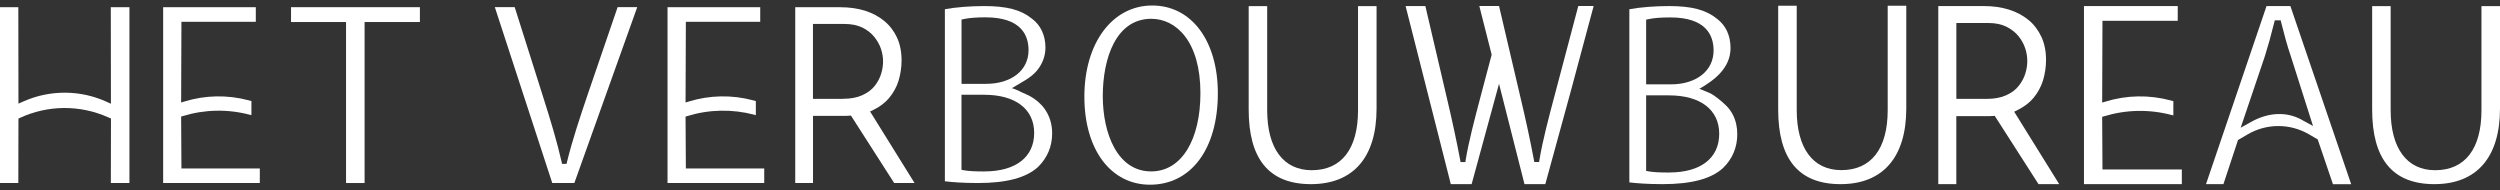 <?xml version="1.0" encoding="UTF-8"?><svg id="Layer_2" xmlns="http://www.w3.org/2000/svg" viewBox="0 0 581.21 44.21"><rect x="0" y="0" width="581.21" height="44.21" fill="#333333" stroke="none"/><defs><style>.cls-1{fill:#fff;}</style></defs><path class="cls-1" d="M30.09,1.67v40.87h-4.32l.03-14.99-.7-.3c-6.54-2.91-13.99-2.85-20.48.16l-.33.16-.03,14.98H0V1.68h4.26l.03,22.42,1.16-.52c6.22-2.76,13.33-2.71,19.51.16l.83.38-.03-22.44h4.33Z"/><path class="cls-1" d="M60.4,39.16v3.39h-22.47V1.68h21.54v3.39h-17.29l-.07,18.76.76-.23c4.85-1.5,10.02-1.59,14.93-.28l.65.17v3.27l-.34-.07c-5.13-1.37-10.51-1.27-15.58.29l-.42.11.07,12.07h18.22Z"/><polygon class="cls-1" points="97.62 1.67 97.62 5.12 84.76 5.12 84.76 42.55 80.45 42.55 80.45 5.12 67.66 5.12 67.66 1.67 97.62 1.67"/><path class="cls-1" d="M148.14,1.67l-.09.26-14.52,40.61h-5.15l-.04-.14L115.04,1.66h4.62l6.43,20.3c1.9,5.97,3.4,10.92,4.48,15.68l.09.45h1.06l.1-.45c1.23-5.03,3.12-10.69,4.79-15.61l6.98-20.37h4.55Z"/><path class="cls-1" d="M236.6,21.01c-.12-.06-.24-.11-.37-.16-.16-.06-.9-.4-1.04-.31.15-.09.3-.18.45-.28,1.89-1.17,4.03-2.14,5.46-3.88,1.22-1.49,1.95-3.35,1.95-5.28,0-2.9-1.1-5.25-3.18-6.79-2.52-2.04-5.82-2.9-11.07-2.9-3.23,0-6.65.27-9.13.73v40c1.51.19,4.11.41,7.64.41,6.68,0,11.26-1.22,14-3.72,2.18-2.13,3.3-4.77,3.3-7.84,0-2.01-.55-4-1.73-5.65-.89-1.24-2.07-2.24-3.4-2.98-.69-.38-1.43-.63-2.13-.99-.25-.12-.49-.26-.73-.37h-.02ZM223.53,4.55l.62-.13c1.23-.27,2.85-.39,4.96-.39,8.27,0,10.01,4.15,10.01,7.64,0,4.68-3.97,7.82-9.88,7.82h-5.7V4.55h0ZM228.86,39.86c-2.18,0-3.67-.08-4.68-.26l-.65-.12v-17.45h5.27c7.28,0,11.63,3.32,11.63,8.88s-4.22,8.94-11.56,8.94h-.01Z"/><path class="cls-1" d="M267.88,1.28c-9.29,0-15.78,8.72-15.78,21.2s6.27,20.46,15.25,20.46c9.58,0,15.78-8.35,15.78-21.26,0-12.2-6.13-20.4-15.25-20.4h0ZM267.62,39.85c-7.84,0-11.24-8.82-11.24-17.51s3.01-17.97,11.28-17.97c5.75,0,11.42,5.22,11.42,17.28,0,10.72-4.3,18.2-11.46,18.2h0Z"/><path class="cls-1" d="M320.03,1.41v23.84c0,11.32-5.42,17.56-15.27,17.56s-14.46-5.99-14.46-17.31V1.42h4.3v24.21c0,8.86,3.78,13.94,10.35,13.94,6.94,0,10.77-4.95,10.77-13.94V1.42h4.31Z"/><path class="cls-1" d="M395.93,20.98c-.32-.14-.8-.36-.91-.3,3.63-2.07,7.3-4.91,7.3-9.51,0-2.92-1.1-5.29-3.19-6.84-2.53-2.05-5.86-2.92-11.14-2.92-3.25,0-6.7.27-9.19.74v40.25c1.51.19,4.12.41,7.69.41,6.72,0,11.33-1.22,14.08-3.74,2.2-2.13,3.32-4.8,3.32-7.89,0-1.56-.32-3.12-1.03-4.51-.81-1.6-2.02-2.62-3.38-3.72-.66-.53-1.3-1-2.09-1.36-.4-.18-.8-.35-1.21-.5-.04-.02-.14-.06-.25-.11h0ZM382.7,4.57l.62-.13c1.23-.27,2.87-.39,5-.39,8.32,0,10.06,4.18,10.06,7.69,0,4.71-3.99,7.87-9.94,7.87h-5.74V4.58h0ZM388.06,40.11c-2.2,0-3.7-.08-4.72-.26l-.64-.12v-17.56h5.3c7.32,0,11.69,3.34,11.69,8.94s-4.23,8.99-11.63,8.99h0Z"/><path class="cls-1" d="M443.18,1.33v23.88c0,11.34-5.43,17.6-15.29,17.6s-14.49-5.99-14.49-17.35V1.33h4.31v24.25c0,8.88,3.77,13.97,10.36,13.97,6.96,0,10.79-4.96,10.79-13.97V1.33h4.32Z"/><path class="cls-1" d="M532.48,1.41h-5.55l-14.07,41.4h4.05l3.39-10.26,2.26-1.32c4.38-2.56,9.82-2.57,14.21-.02l2.06,1.2,3.54,10.41h4.24l-14.13-41.4h0ZM535.63,28.14c-3.86-2.38-8.3-2.02-12.26.19l-2.45,1.37,5.63-16.65c.71-2.24,1.4-4.7,2.15-7.72l.15-.61h1.37l.26,1.04c.6,2.33,1.21,4.73,2.11,7.34l5.15,16.19-2.11-1.16h0Z"/><path class="cls-1" d="M581.21,1.42v23.83c0,11.32-5.42,17.56-15.26,17.56s-14.46-5.99-14.46-17.31V1.42h4.3v24.2c0,8.86,3.77,13.95,10.34,13.95,6.95,0,10.77-4.96,10.77-13.95V1.42h4.31Z"/><path class="cls-1" d="M370.49,1.41l-.06.24-5.21,19.42-5.96,21.74h-4.84l-5.92-23.33-6.37,23.33h-4.84l-10.51-41.4h4.59l.04.15,4.9,20.95c1.2,5.02,2.35,10.37,3.16,14.68l.09.49h1.12l.07-.51c.68-4.14,2-9.17,3.4-14.49l2.64-9.97-2.87-11.31h4.59l.03.15,4.91,20.95c1.21,5.04,2.36,10.39,3.16,14.68l.08.49h1.13l.08-.51c.72-4.43,2.18-9.9,3.46-14.73l5.57-21.04h3.56v.02Z"/><path class="cls-1" d="M202.28,25.92l.78-.38c1.45-.7,2.66-1.61,3.59-2.7,1.04-1.23,1.8-2.61,2.26-4.1.45-1.52.69-3.11.69-4.71,0-2-.36-3.78-1.06-5.3-.71-1.52-1.71-2.83-2.97-3.86-1.27-1.05-2.74-1.83-4.49-2.39-1.73-.53-3.65-.8-5.71-.8h-10.49v40.87h4.13v-15.61h7.06c.44,0,.87,0,1.3-.04l.46-.03,10.05,15.68h4.74l-10.34-16.63h0ZM195.94,22.98h-6.94V5.57h7.35c1.61,0,3,.29,4.14.84,1.12.55,2.06,1.29,2.78,2.18.7.87,1.22,1.81,1.55,2.79.32.99.48,1.96.48,2.88s-.14,1.87-.44,2.87c-.3.99-.8,1.94-1.48,2.81-.69.89-1.67,1.63-2.9,2.19-1.21.55-2.73.84-4.53.84h-.01Z"/><path class="cls-1" d="M468.27,25.97l.78-.39c1.48-.73,2.7-1.64,3.64-2.74,1.04-1.23,1.81-2.63,2.28-4.15.47-1.57.7-3.16.7-4.76,0-2.02-.36-3.82-1.08-5.37-.73-1.56-1.73-2.88-3-3.92s-2.79-1.86-4.55-2.41c-1.76-.55-3.71-.82-5.8-.82h-10.62v41.4h4.19v-15.81h7.15c.45,0,.89,0,1.31-.04l.47-.03,10.18,15.88h4.81l-10.46-16.83h0ZM461.84,22.98h-7.02V5.35h7.44c1.62,0,3.03.28,4.18.85s2.1,1.31,2.83,2.21c.7.87,1.23,1.82,1.56,2.83.32.97.48,1.95.48,2.93s-.14,1.89-.45,2.91c-.3.98-.8,1.94-1.5,2.83-.7.93-1.7,1.67-2.94,2.23-1.22.56-2.76.85-4.58.85h0Z"/><path class="cls-1" d="M177.67,39.16v3.39h-22.48V1.68h21.55v3.39h-17.29l-.07,18.76.76-.23c4.85-1.5,10.02-1.59,14.93-.28l.65.17v3.29l-.36-.11c-5.12-1.35-10.5-1.25-15.56.31l-.42.12.07,12.06h18.22,0Z"/><path class="cls-1" d="M507.24,39.38v3.43h-22.75V1.41h21.8v3.43h-17.5l-.07,19.01.77-.23c4.91-1.52,10.14-1.61,15.12-.28l.66.17v3.31l-.35-.07c-5.2-1.39-10.65-1.28-15.78.29l-.42.12.07,12.23h18.45Z"/></svg>